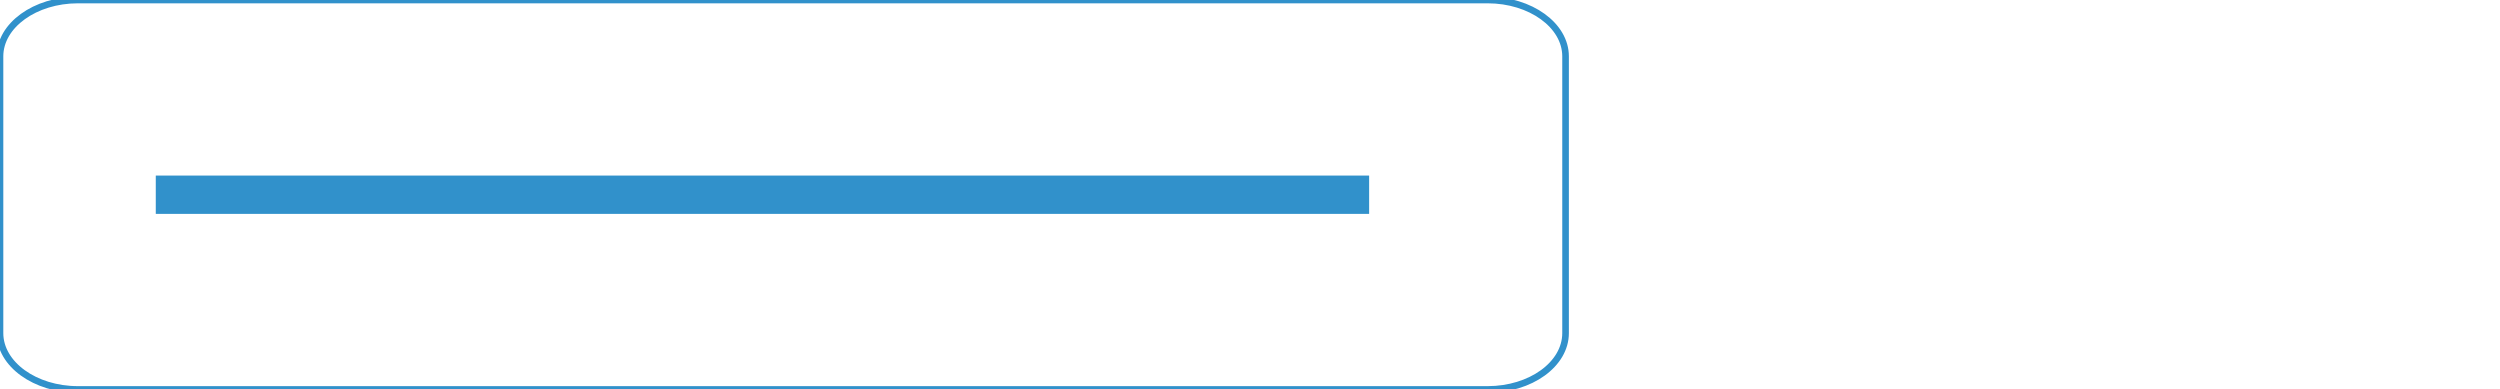 <svg xmlns="http://www.w3.org/2000/svg" height="50" viewBox="0 0 320.97 50" width="320.97"><path d="m50.39 50h-40.39c-5.5 0-10-3.25-10-7.23v-35.54c0-3.98 4.5-7.23 10-7.23h181c5.5 0 10 3.25 10 7.23v35.54c0 4-4.5 7.23-10 7.23z" fill="none" stroke="#3191cb" stroke-miterlimit="10" stroke-width=".85"></path><path d="m20 22.54h155.78v4.92h-155.78z" fill="#3191cb"></path></svg>